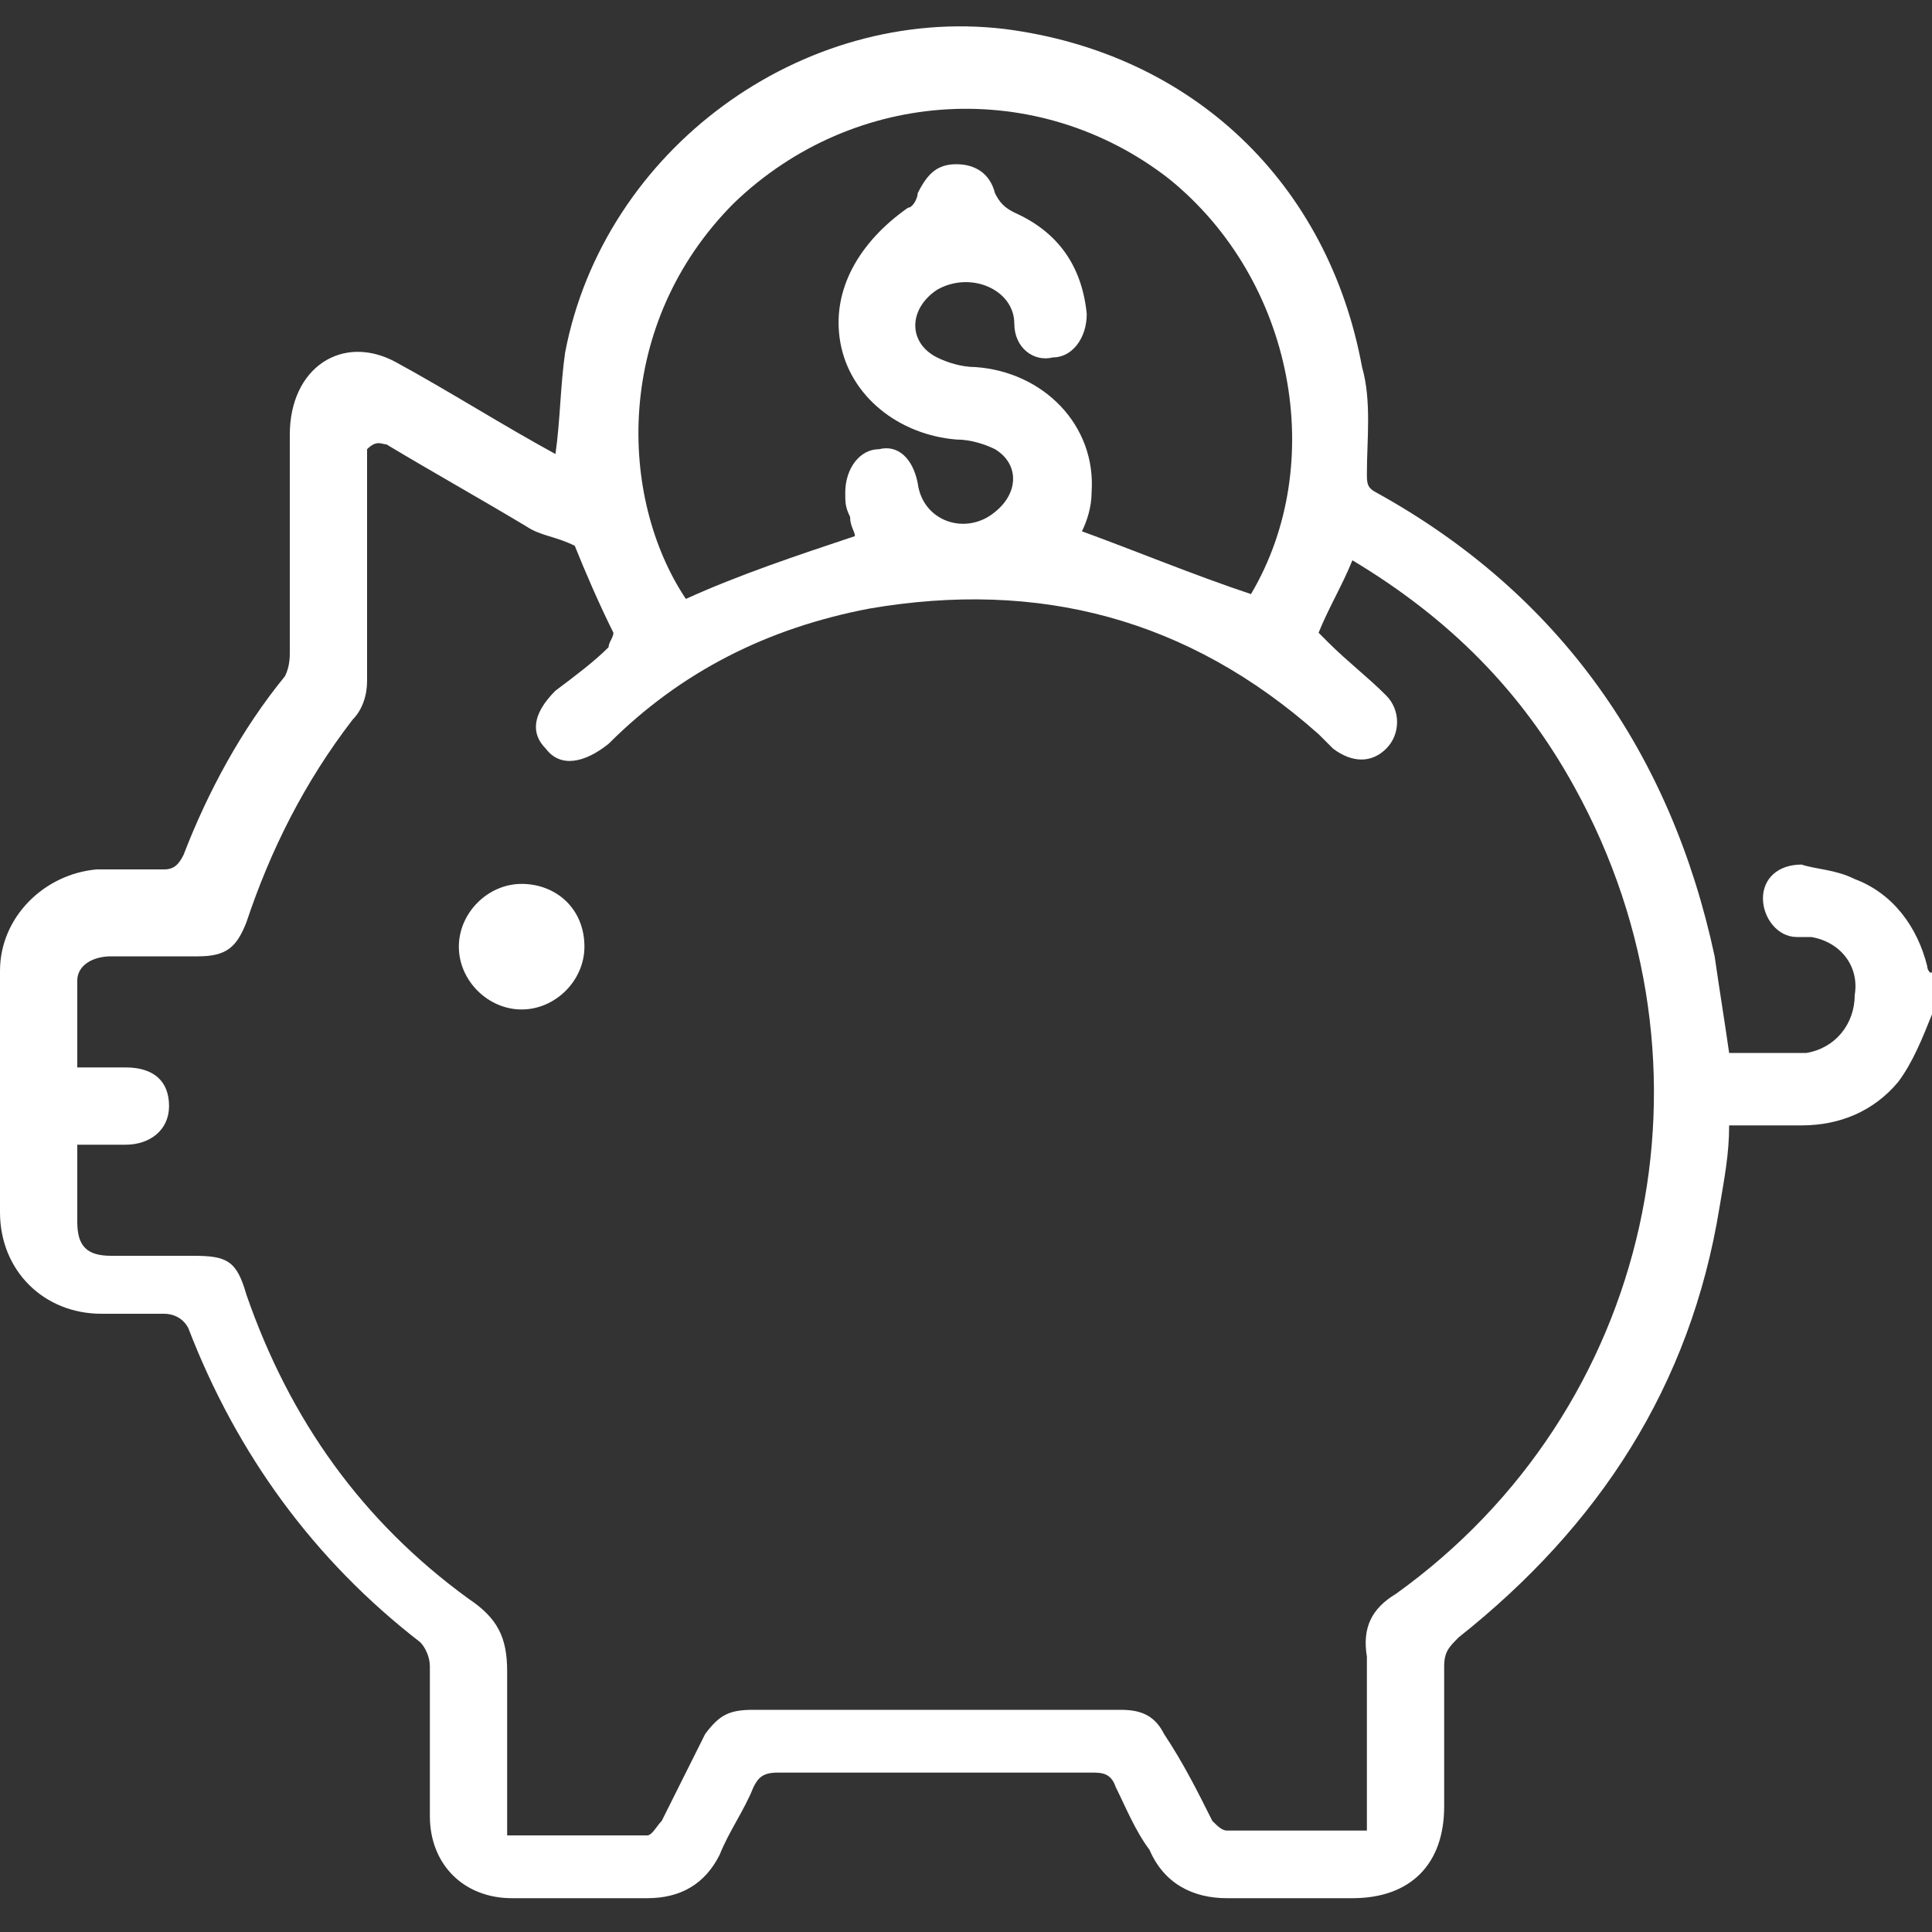 <?xml version="1.0" encoding="utf-8"?>
<!-- Generator: Adobe Illustrator 25.4.1, SVG Export Plug-In . SVG Version: 6.00 Build 0)  -->
<svg version="1.1" id="Layer_1" xmlns="http://www.w3.org/2000/svg" xmlns:xlink="http://www.w3.org/1999/xlink" x="0px" y="0px"
	 viewBox="0 0 40 40" style="enable-background:new 0 0 40 40;" xml:space="preserve">
<rect x="0" y="0" width="40" height="40" fill="#333333" stroke="none"/>
<style type="text/css">
	.st0{fill:#FFFFFF;}
</style>
<g>
	<path class="st0" d="M39.9,20c-0.2-0.8-0.7-1.5-1.5-1.8C38,18,37.6,18,37.3,17.9c-0.5,0-0.8,0.3-0.8,0.7c0,0.4,0.3,0.8,0.7,0.8
		c0.1,0,0.2,0,0.3,0c0.6,0.1,1,0.6,0.9,1.2c0,0.6-0.4,1.1-1,1.2c-0.5,0-1.1,0-1.6,0c-0.1-0.7-0.2-1.3-0.3-2c-0.9-4.2-3.2-7.5-7-9.6
		c-0.2-0.1-0.2-0.2-0.2-0.4c0-0.7,0.1-1.5-0.1-2.2c-0.7-3.8-3.5-6.5-7.4-7c-4.2-0.5-8.3,2.5-9.1,6.7c-0.1,0.7-0.1,1.4-0.2,2.1
		c-1.1-0.6-2.2-1.3-3.3-1.9C7.1,6.9,6,7.6,6,9c0,1.5,0,3,0,4.5C6,13.6,6,13.8,5.9,14c-0.9,1.1-1.6,2.4-2.1,3.7
		C3.7,17.9,3.6,18,3.4,18c-0.5,0-0.9,0-1.4,0c-1.1,0.1-2,1-2,2.1c0,1.7,0,3.3,0,5c0,1.2,0.9,2.1,2.1,2.1c0.4,0,0.9,0,1.3,0
		c0.2,0,0.4,0.1,0.5,0.3c1,2.6,2.6,4.8,4.8,6.5c0.1,0.1,0.2,0.3,0.2,0.5c0,1,0,2.1,0,3.1c0,1,0.7,1.7,1.7,1.7c0.9,0,1.9,0,2.8,0
		c0.7,0,1.2-0.3,1.5-0.9c0.2-0.5,0.5-0.9,0.7-1.4c0.1-0.2,0.2-0.3,0.5-0.3c2.2,0,4.3,0,6.5,0c0.2,0,0.4,0,0.5,0.3
		c0.2,0.4,0.4,0.9,0.7,1.3c0.3,0.7,0.9,1,1.6,1c0.9,0,1.7,0,2.6,0c1.2,0,1.9-0.7,1.9-1.9c0-1,0-1.9,0-2.9c0-0.3,0.1-0.4,0.3-0.6
		c2.9-2.3,4.8-5.2,5.4-8.9c0.1-0.6,0.2-1.1,0.2-1.7c0.5,0,1,0,1.5,0c0.8,0,1.5-0.3,2-0.9c0.3-0.4,0.5-0.9,0.7-1.4v-0.9
		C40,20.2,39.9,20.1,39.9,20z M15.2,4.2c2.5-2.4,6.3-2.6,9-0.5c2.6,2.1,3.3,5.9,1.7,8.6c-1.2-0.4-2.4-0.9-3.5-1.3
		c0.1-0.2,0.2-0.5,0.2-0.8c0.1-1.4-1-2.5-2.4-2.6c-0.3,0-0.6-0.1-0.8-0.2c-0.6-0.3-0.6-1,0-1.4C20.1,5.6,21,6,21,6.7
		c0,0.5,0.4,0.8,0.8,0.7c0.4,0,0.7-0.4,0.7-0.9c-0.1-1-0.6-1.7-1.5-2.1c-0.2-0.1-0.3-0.2-0.4-0.4c-0.1-0.4-0.4-0.6-0.8-0.6
		c-0.4,0-0.6,0.2-0.8,0.6c0,0.1-0.1,0.3-0.2,0.3C17.8,5,17.2,6,17.4,7.1c0.2,1.1,1.2,1.9,2.4,2c0.3,0,0.6,0.1,0.8,0.2
		c0.5,0.3,0.5,0.9,0,1.3C20,11.1,19.1,10.8,19,10c-0.1-0.5-0.4-0.8-0.8-0.7c-0.4,0-0.7,0.4-0.7,0.9c0,0.2,0,0.3,0.1,0.5
		c0,0.2,0.1,0.3,0.1,0.4c-1.2,0.4-2.4,0.8-3.5,1.3C12.8,10.3,12.7,6.7,15.2,4.2z M28.9,33c-0.5,0.3-0.7,0.7-0.6,1.3c0,1,0,2.1,0,3.1
		c0,0.1,0,0.3,0,0.5c-1,0-2,0-2.9,0c-0.1,0-0.2-0.1-0.3-0.2c-0.3-0.6-0.6-1.2-1-1.8c-0.2-0.4-0.5-0.5-0.9-0.5c-2.5,0-5.1,0-7.6,0
		c-0.5,0-0.7,0.1-1,0.5c-0.3,0.6-0.6,1.2-0.9,1.8c-0.1,0.1-0.2,0.3-0.3,0.3c-0.9,0-1.9,0-2.9,0c0-1.2,0-2.3,0-3.4
		c0-0.7-0.2-1.1-0.8-1.5c-2.2-1.6-3.7-3.7-4.6-6.3c-0.2-0.7-0.4-0.8-1.1-0.8c-0.6,0-1.1,0-1.7,0c-0.5,0-0.7-0.2-0.7-0.7
		c0-0.5,0-1,0-1.6c0.3,0,0.7,0,1,0c0.5,0,0.9-0.3,0.9-0.8c0-0.5-0.3-0.8-0.9-0.8c-0.3,0-0.6,0-1,0c0-0.6,0-1.2,0-1.8
		c0-0.3,0.3-0.5,0.7-0.5c0.6,0,1.2,0,1.8,0c0.6,0,0.8-0.2,1-0.7c0.5-1.5,1.2-2.9,2.2-4.2c0.2-0.2,0.3-0.5,0.3-0.8c0-1.6,0-3.2,0-4.8
		C7.8,9.1,7.9,9.2,8,9.2c1,0.6,1.9,1.1,2.9,1.7c0.3,0.2,0.6,0.2,1,0.4c0.2,0.5,0.5,1.2,0.8,1.8c0,0.1-0.1,0.2-0.1,0.3
		c-0.3,0.3-0.7,0.6-1.1,0.9c-0.5,0.5-0.5,0.9-0.2,1.2c0.3,0.4,0.8,0.3,1.3-0.1c1.5-1.5,3.3-2.4,5.4-2.8c3.5-0.6,6.6,0.2,9.3,2.6
		c0.1,0.1,0.2,0.2,0.3,0.3c0.4,0.3,0.8,0.3,1.1,0c0.3-0.3,0.3-0.8,0-1.1c-0.4-0.4-0.8-0.7-1.2-1.1c-0.1-0.1-0.1-0.1-0.2-0.2
		c0.2-0.5,0.5-1,0.7-1.5c2,1.2,3.5,2.7,4.6,4.7C35.8,22.1,34.2,29.2,28.9,33z"/>
	<path class="st0" d="M10.8,18.3c-0.7,0-1.3,0.6-1.3,1.3c0,0.7,0.6,1.3,1.3,1.3c0.7,0,1.3-0.6,1.3-1.3
		C12.1,18.8,11.5,18.3,10.8,18.3z"/>
</g>
</svg>
